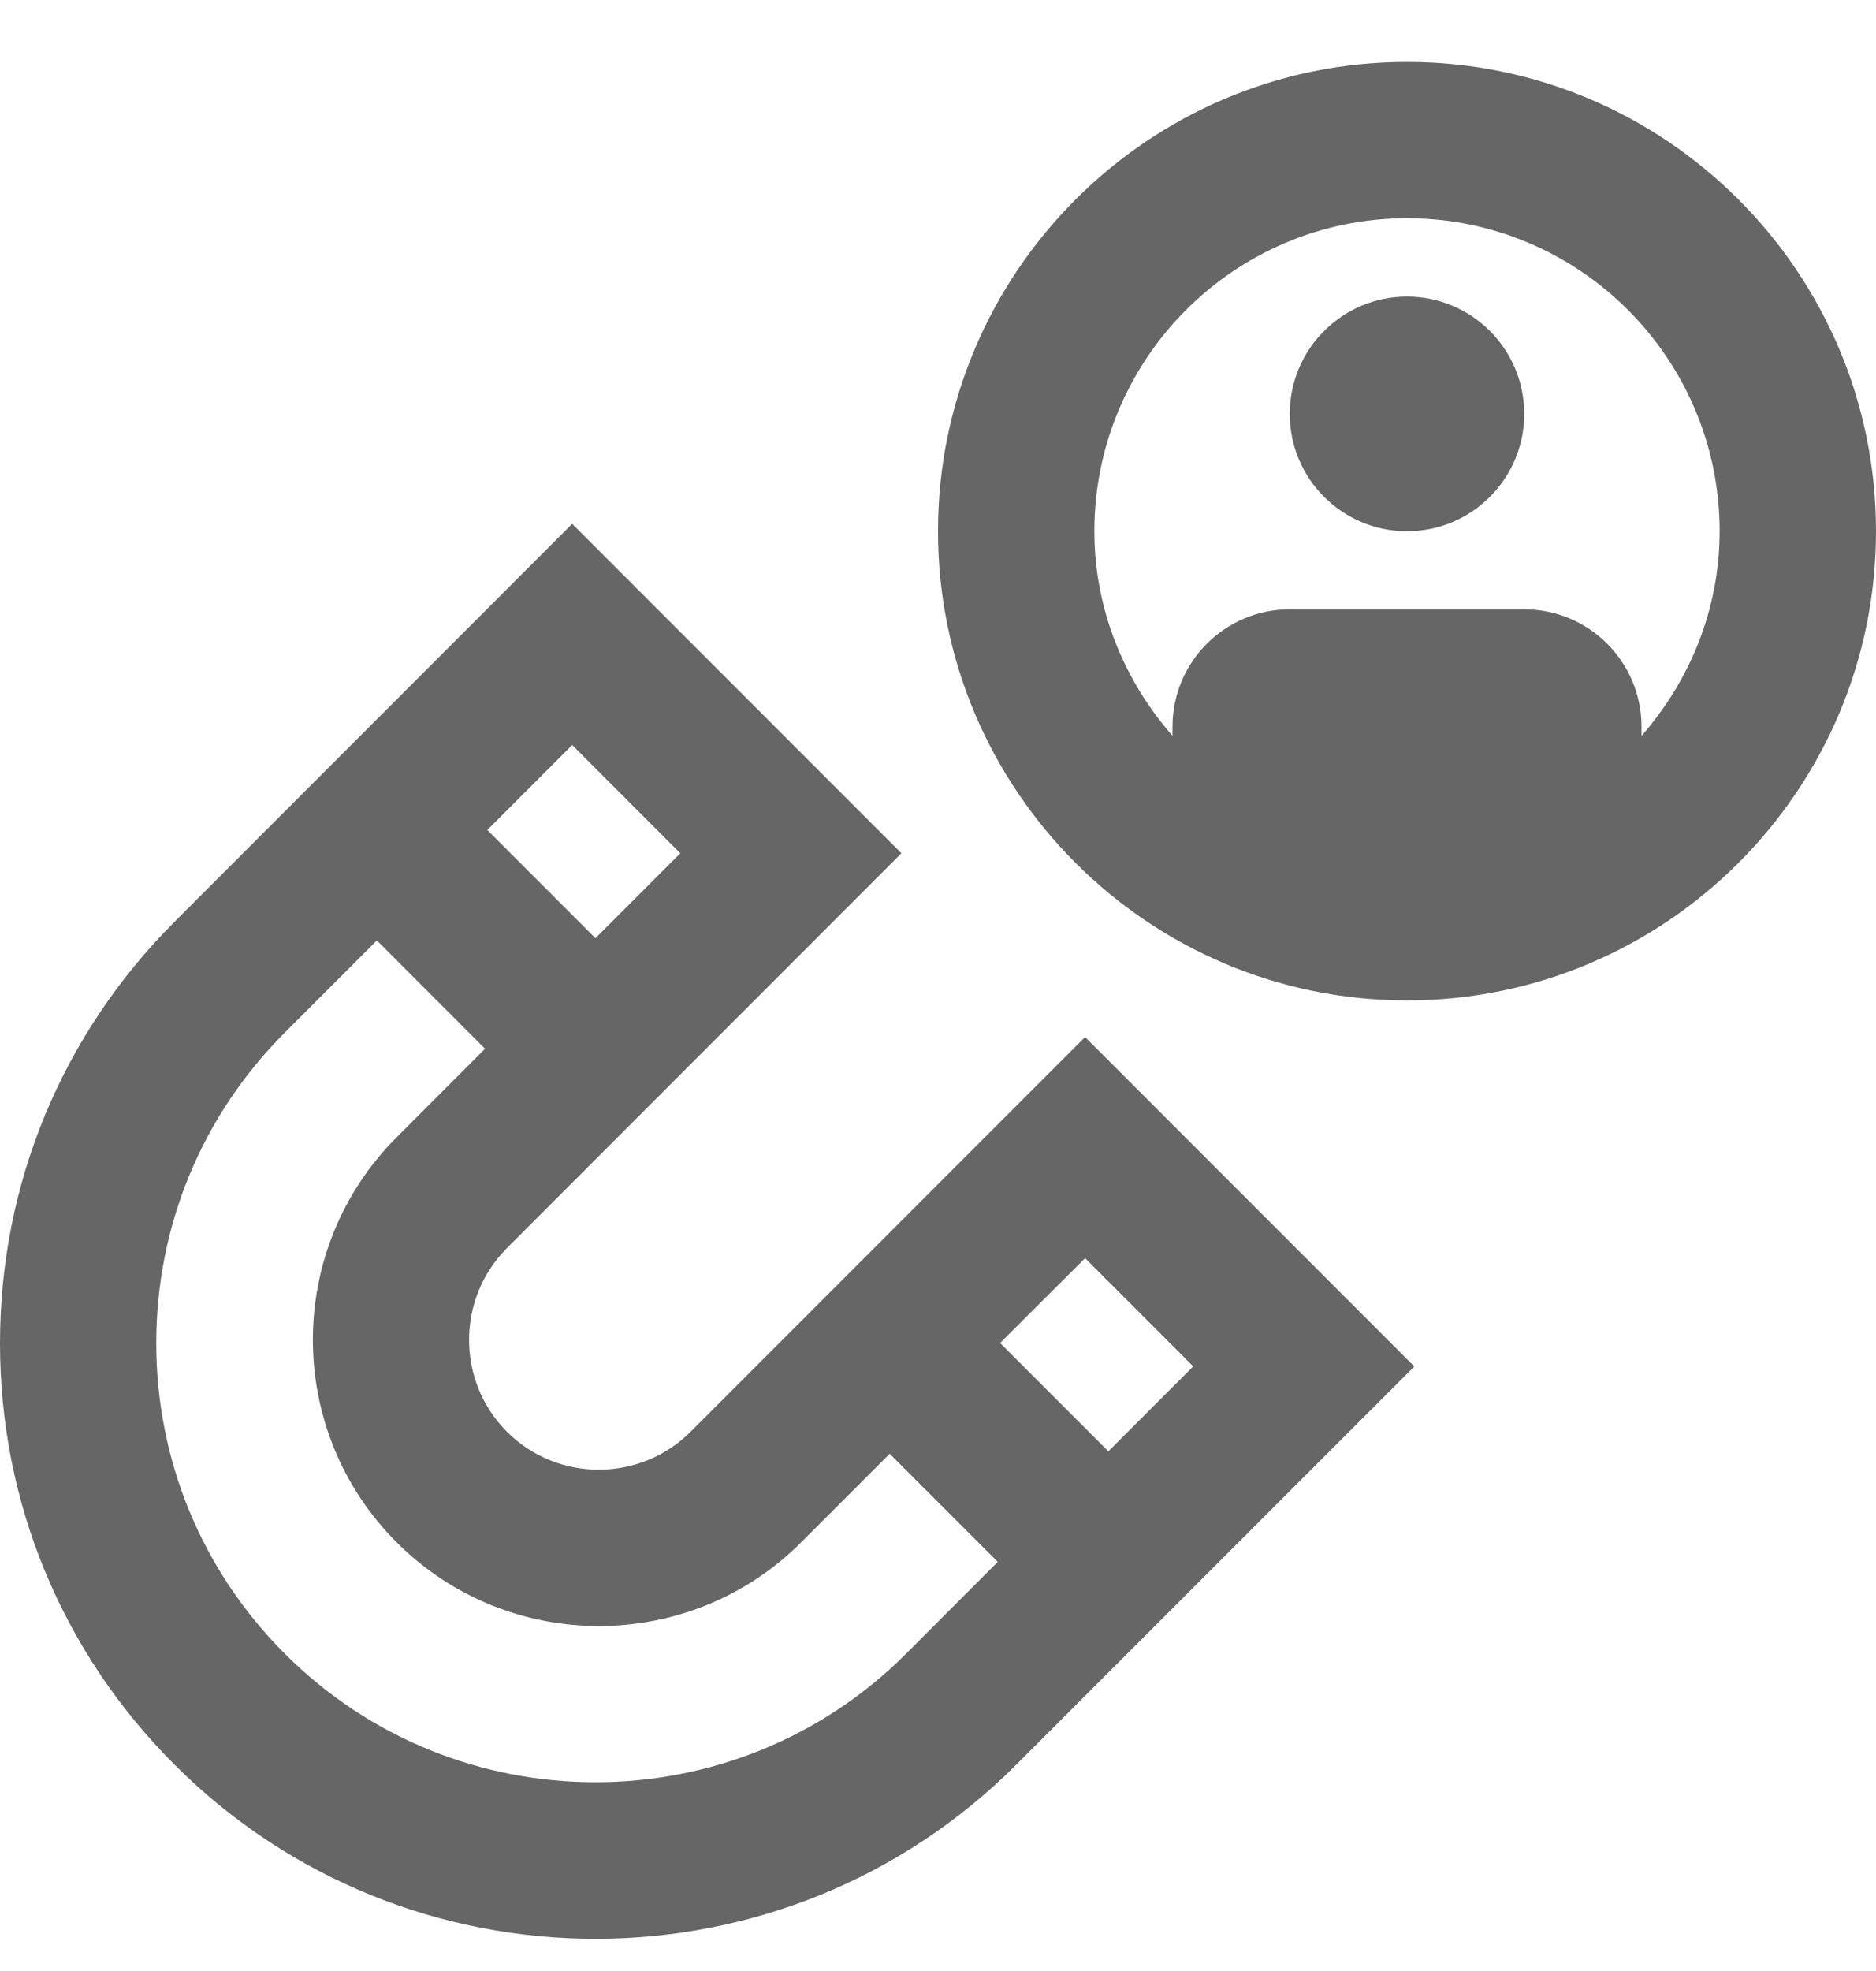 <svg width="20" height="21" viewBox="0 0 20 21" fill="none" xmlns="http://www.w3.org/2000/svg">
<g clip-path="url(#clip0_10_9826)">
<path d="M15 0.66C12.243 0.66 10 2.902 10 5.66C10 8.417 12.242 10.659 15 10.659C17.758 10.659 20 8.417 20 5.66C20 2.902 17.758 0.66 15 0.66ZM17.5 7.841V7.742C17.5 7.052 16.94 6.492 16.25 6.492H13.75C13.06 6.492 12.5 7.052 12.5 7.742V7.84C11.988 7.255 11.667 6.497 11.667 5.659C11.667 3.82 13.162 2.325 15 2.325C16.838 2.325 18.333 3.82 18.333 5.659C18.333 6.497 18.012 7.255 17.5 7.841ZM16.25 4.41C16.25 5.1 15.69 5.66 15 5.66C14.31 5.66 13.75 5.1 13.75 4.41C13.75 3.72 14.31 3.16 15 3.16C15.69 3.16 16.25 3.72 16.25 4.41ZM7.362 15.255C6.822 15.794 5.944 15.793 5.405 15.255C4.866 14.715 4.866 13.837 5.405 13.297L9.61 9.091L6.1 5.581L1.859 9.823C0.66 11.022 0 12.617 0 14.312C0 16.007 0.66 17.601 1.859 18.8C3.097 20.038 4.723 20.657 6.348 20.657C7.973 20.657 9.598 20.039 10.836 18.8L15.078 14.559L11.568 11.049L7.362 15.255ZM7.253 9.091L6.348 9.996L5.195 8.843L6.1 7.938L7.253 9.091ZM3.038 17.621C2.153 16.737 1.666 15.561 1.666 14.311C1.666 13.061 2.152 11.885 3.038 11L4.018 10.02L5.171 11.174L4.228 12.118C3.038 13.307 3.038 15.243 4.228 16.432C5.417 17.622 7.352 17.622 8.542 16.432L9.485 15.489L10.637 16.641L9.658 17.621C7.833 19.445 4.863 19.445 3.038 17.621ZM11.816 15.463L10.662 14.309L11.568 13.405L12.721 14.558L11.816 15.463Z" fill="#666666"/>
</g>
<defs>
<clipPath id="clip0_10_9826">
<rect width="20" height="20" fill="white" transform="translate(0 0.656)"/>
</clipPath>
</defs>
</svg>
